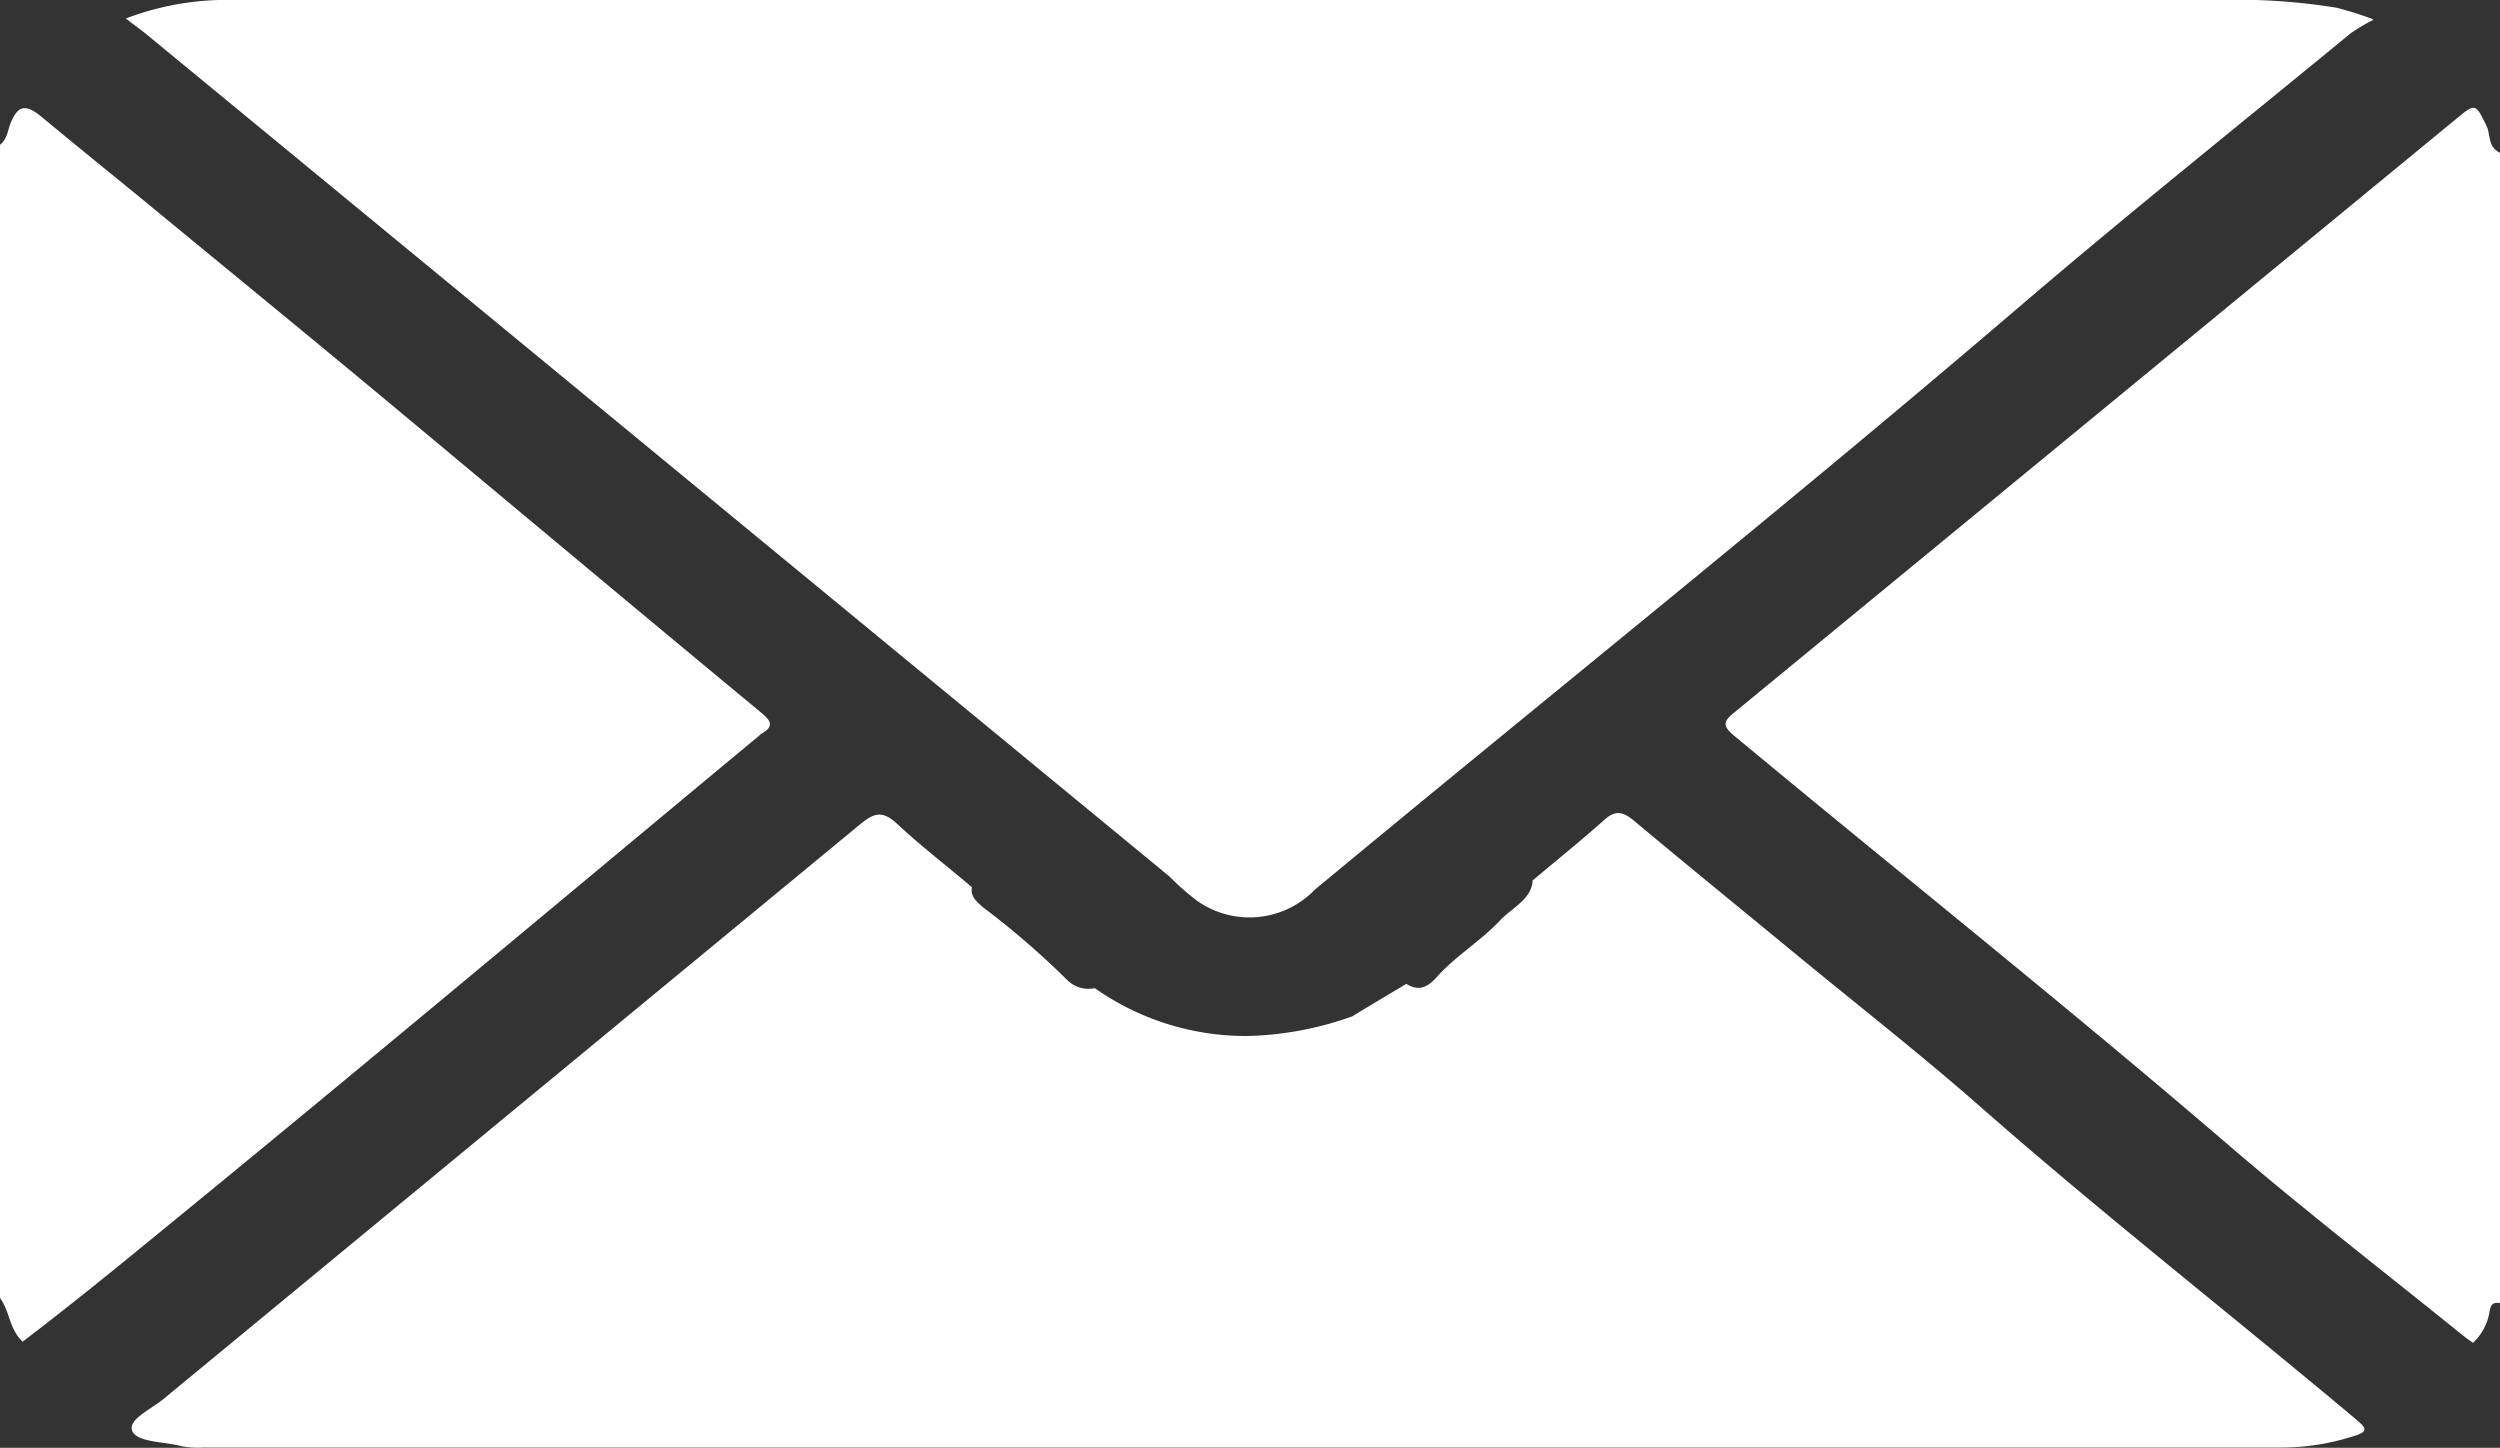 <svg xmlns="http://www.w3.org/2000/svg" width="15" height="8.687" viewBox="0 0 15 8.687"><rect x="0" y="0" width="15" height="8.687" fill="#333333" stroke="none"/><g transform="translate(0.01 -42.08)"><path d="M142.759,57.877c-.043-.005-.053.01-.061.046a.324.324,0,0,1-.1.193l-.044-.031c-.472-.382-.956-.755-1.414-1.148-.974-.837-1.987-1.643-2.978-2.466-.073-.061-.057-.088.006-.139L142.5,50.77c.113-.094.114-.088.178.042.028.054.005.128.084.165v6.9Z" transform="translate(-127.77 -7.979)" fill="#fff"/><path d="M-.009,50.937c.045-.037.045-.088.064-.133.042-.1.087-.114.183-.035.2.166.408.334.611.5.472.389.947.777,1.416,1.167.764.636,1.525,1.274,2.291,1.908.063.051.079.085,0,.129a.061.061,0,0,0-.01.009c-1.18.98-2.355,1.965-3.544,2.937-.289.237-.578.473-.876.7-.082-.077-.076-.181-.136-.262V50.937Z" transform="translate(0 -7.989)" fill="#fff"/><path d="M23.543,42.2a1.126,1.126,0,0,0-.133.079c-.663.545-1.336,1.083-1.986,1.639-1.387,1.187-2.823,2.333-4.23,3.5a.545.545,0,0,1-.706.067,1.509,1.509,0,0,1-.165-.145L10.19,42.291c-.037-.031-.079-.06-.13-.1a1.7,1.7,0,0,1,.652-.111H22.838a3.729,3.729,0,0,1,.484.046,1.945,1.945,0,0,1,.222.07" transform="translate(-9.315)" fill="#fff"/><path d="M18.927,107.54c.143-.121.289-.238.427-.361.067-.061.111-.052.176,0,.314.263.634.523.952.785.372.307.755.606,1.116.922.733.645,1.511,1.253,2.262,1.883.075.063.086.08-.032.113a1.4,1.4,0,0,1-.387.061H10.953a.536.536,0,0,1-.13-.007c-.106-.029-.274-.023-.3-.094s.125-.133.2-.2q2.085-1.72,4.169-3.439c.09-.074.137-.079.223,0,.141.132.3.253.447.379-.012.054.029.087.07.123a4.841,4.841,0,0,1,.5.432.182.182,0,0,0,.167.05,1.575,1.575,0,0,0,.916.287,1.993,1.993,0,0,0,.629-.118l.032-.02.292-.175c.093.06.151-.006.191-.05.109-.119.256-.209.367-.326.072-.079.2-.133.2-.251" transform="translate(-9.74 -60.178)" fill="#fff"/></g></svg>